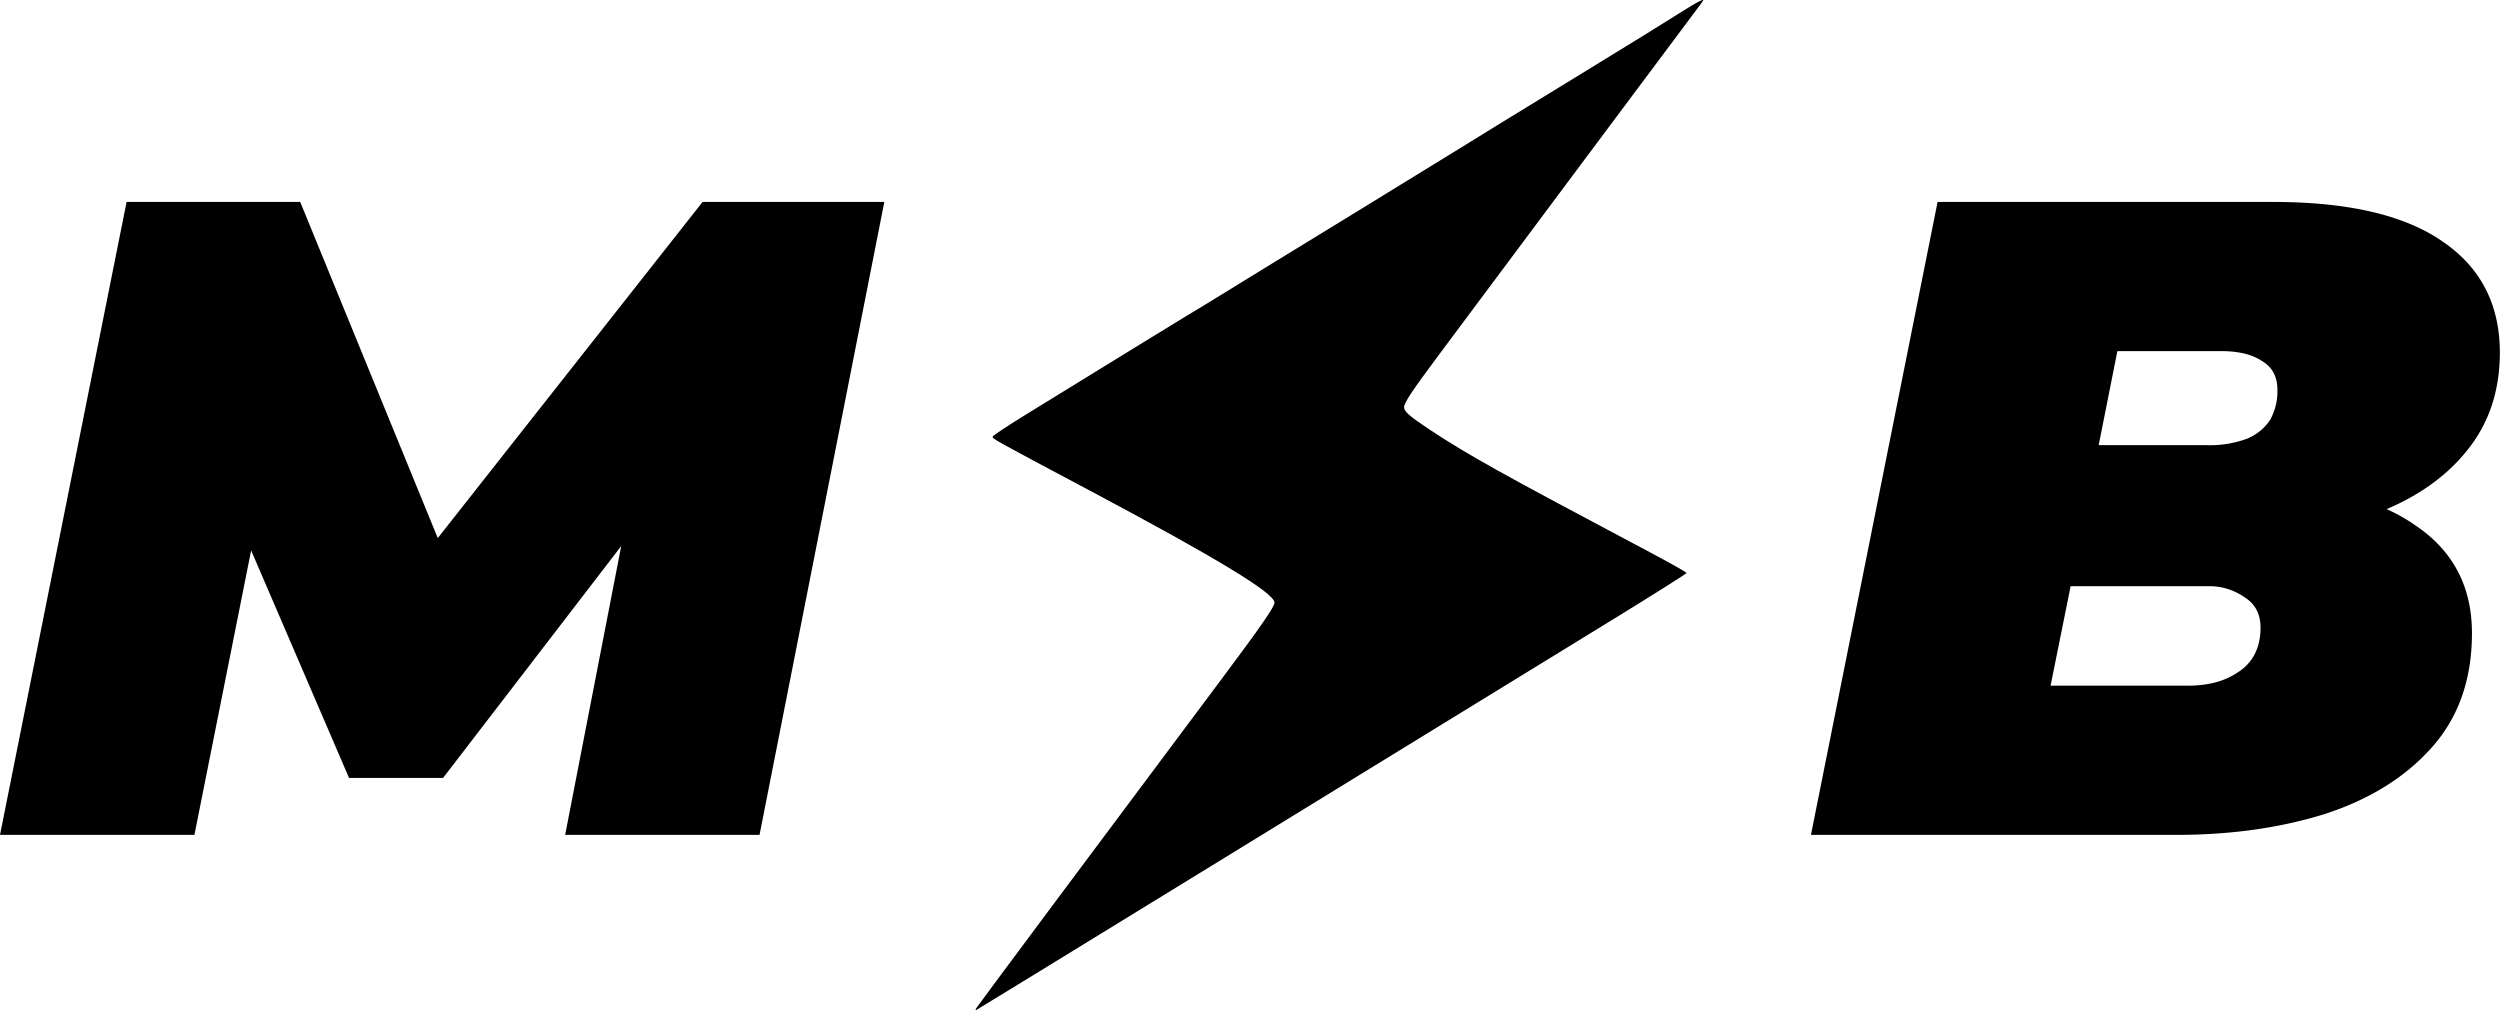<?xml version="1.0" encoding="UTF-8"?> <svg xmlns="http://www.w3.org/2000/svg" viewBox="0 0 731.66 295.64"><defs><style>.cls-1{fill-rule:evenodd;}</style></defs><title>Ресурс 1</title><g id="Слой_2" data-name="Слой 2"><g id="Слой_1-2" data-name="Слой 1"><polygon points="258.81 59.1 222.29 244.34 165.4 244.34 181.81 159.81 129.67 227.67 102.15 227.67 73.5 161.09 56.9 244.34 0 244.34 37.05 59.1 87.86 59.1 128.12 157.47 205.62 59.1 258.81 59.1"></polygon><path d="M707,153.83a51.62,51.62,0,0,0-8.51-4.83q14.49-6.17,23.07-16.6,10-11.91,10.06-29.11,0-21.17-16.68-32.55Q698.32,59.1,665.23,59.1H567.06L530,244.34H636.92q23.82,0,43.4-6.09,19.57-6.34,31.22-19.32,11.91-13.23,11.91-33.61T707,153.83Zm-87.32-51.07h30.43c5.11,0,9.09,1,11.91,2.91q4.5,2.65,4.5,8.47a17.31,17.31,0,0,1-2.12,8.73,14.77,14.77,0,0,1-6.88,5.56,31,31,0,0,1-11.64,1.85H614.21Zm35.72,93.68q-5.82,4.23-15.08,4.23H600.13L606,171.56h40.23a17.82,17.82,0,0,1,10.58,3.18q4.77,2.91,4.77,9Q661.53,192.2,655.44,196.44Z"></path><path class="cls-1" d="M491.16,4.07c-6.81,4.29-10.81,6.76-26.72,16.5-25.06,15.34-29.7,18.19-36.92,22.67-4.25,2.63-19.68,12.11-34.29,21.06S363,82.8,358.63,85.52s-9.29,5.68-10.82,6.59c-2.45,1.47-17.43,10.67-47.85,29.39-5.08,3.13-9.31,5.94-9.41,6.25-.2.64-.56.44,28.53,15.9C355.82,163.18,372.7,173.4,373,176.3c.11,1.15-3.82,6.84-16.11,23.27-35.4,47.33-70.65,94.63-71.15,95.46-.29.5-.28.73,0,.55,1.11-.64,19.37-11.83,70.41-43.16l22.72-13.95,21.6-13.26,27.33-16.77,44.33-27.21c11.81-7.25,21.47-13.34,21.47-13.55s-5.22-3.14-11.59-6.51c-42.59-22.57-52.53-28.11-63.42-35.32-5.93-3.93-7.51-5.28-7.66-6.53s2.19-4.75,10.17-15.46C441.45,76.57,497.5,1.45,498.11.69,499.31-.8,497.59,0,491.16,4.07Z"></path></g></g></svg> 